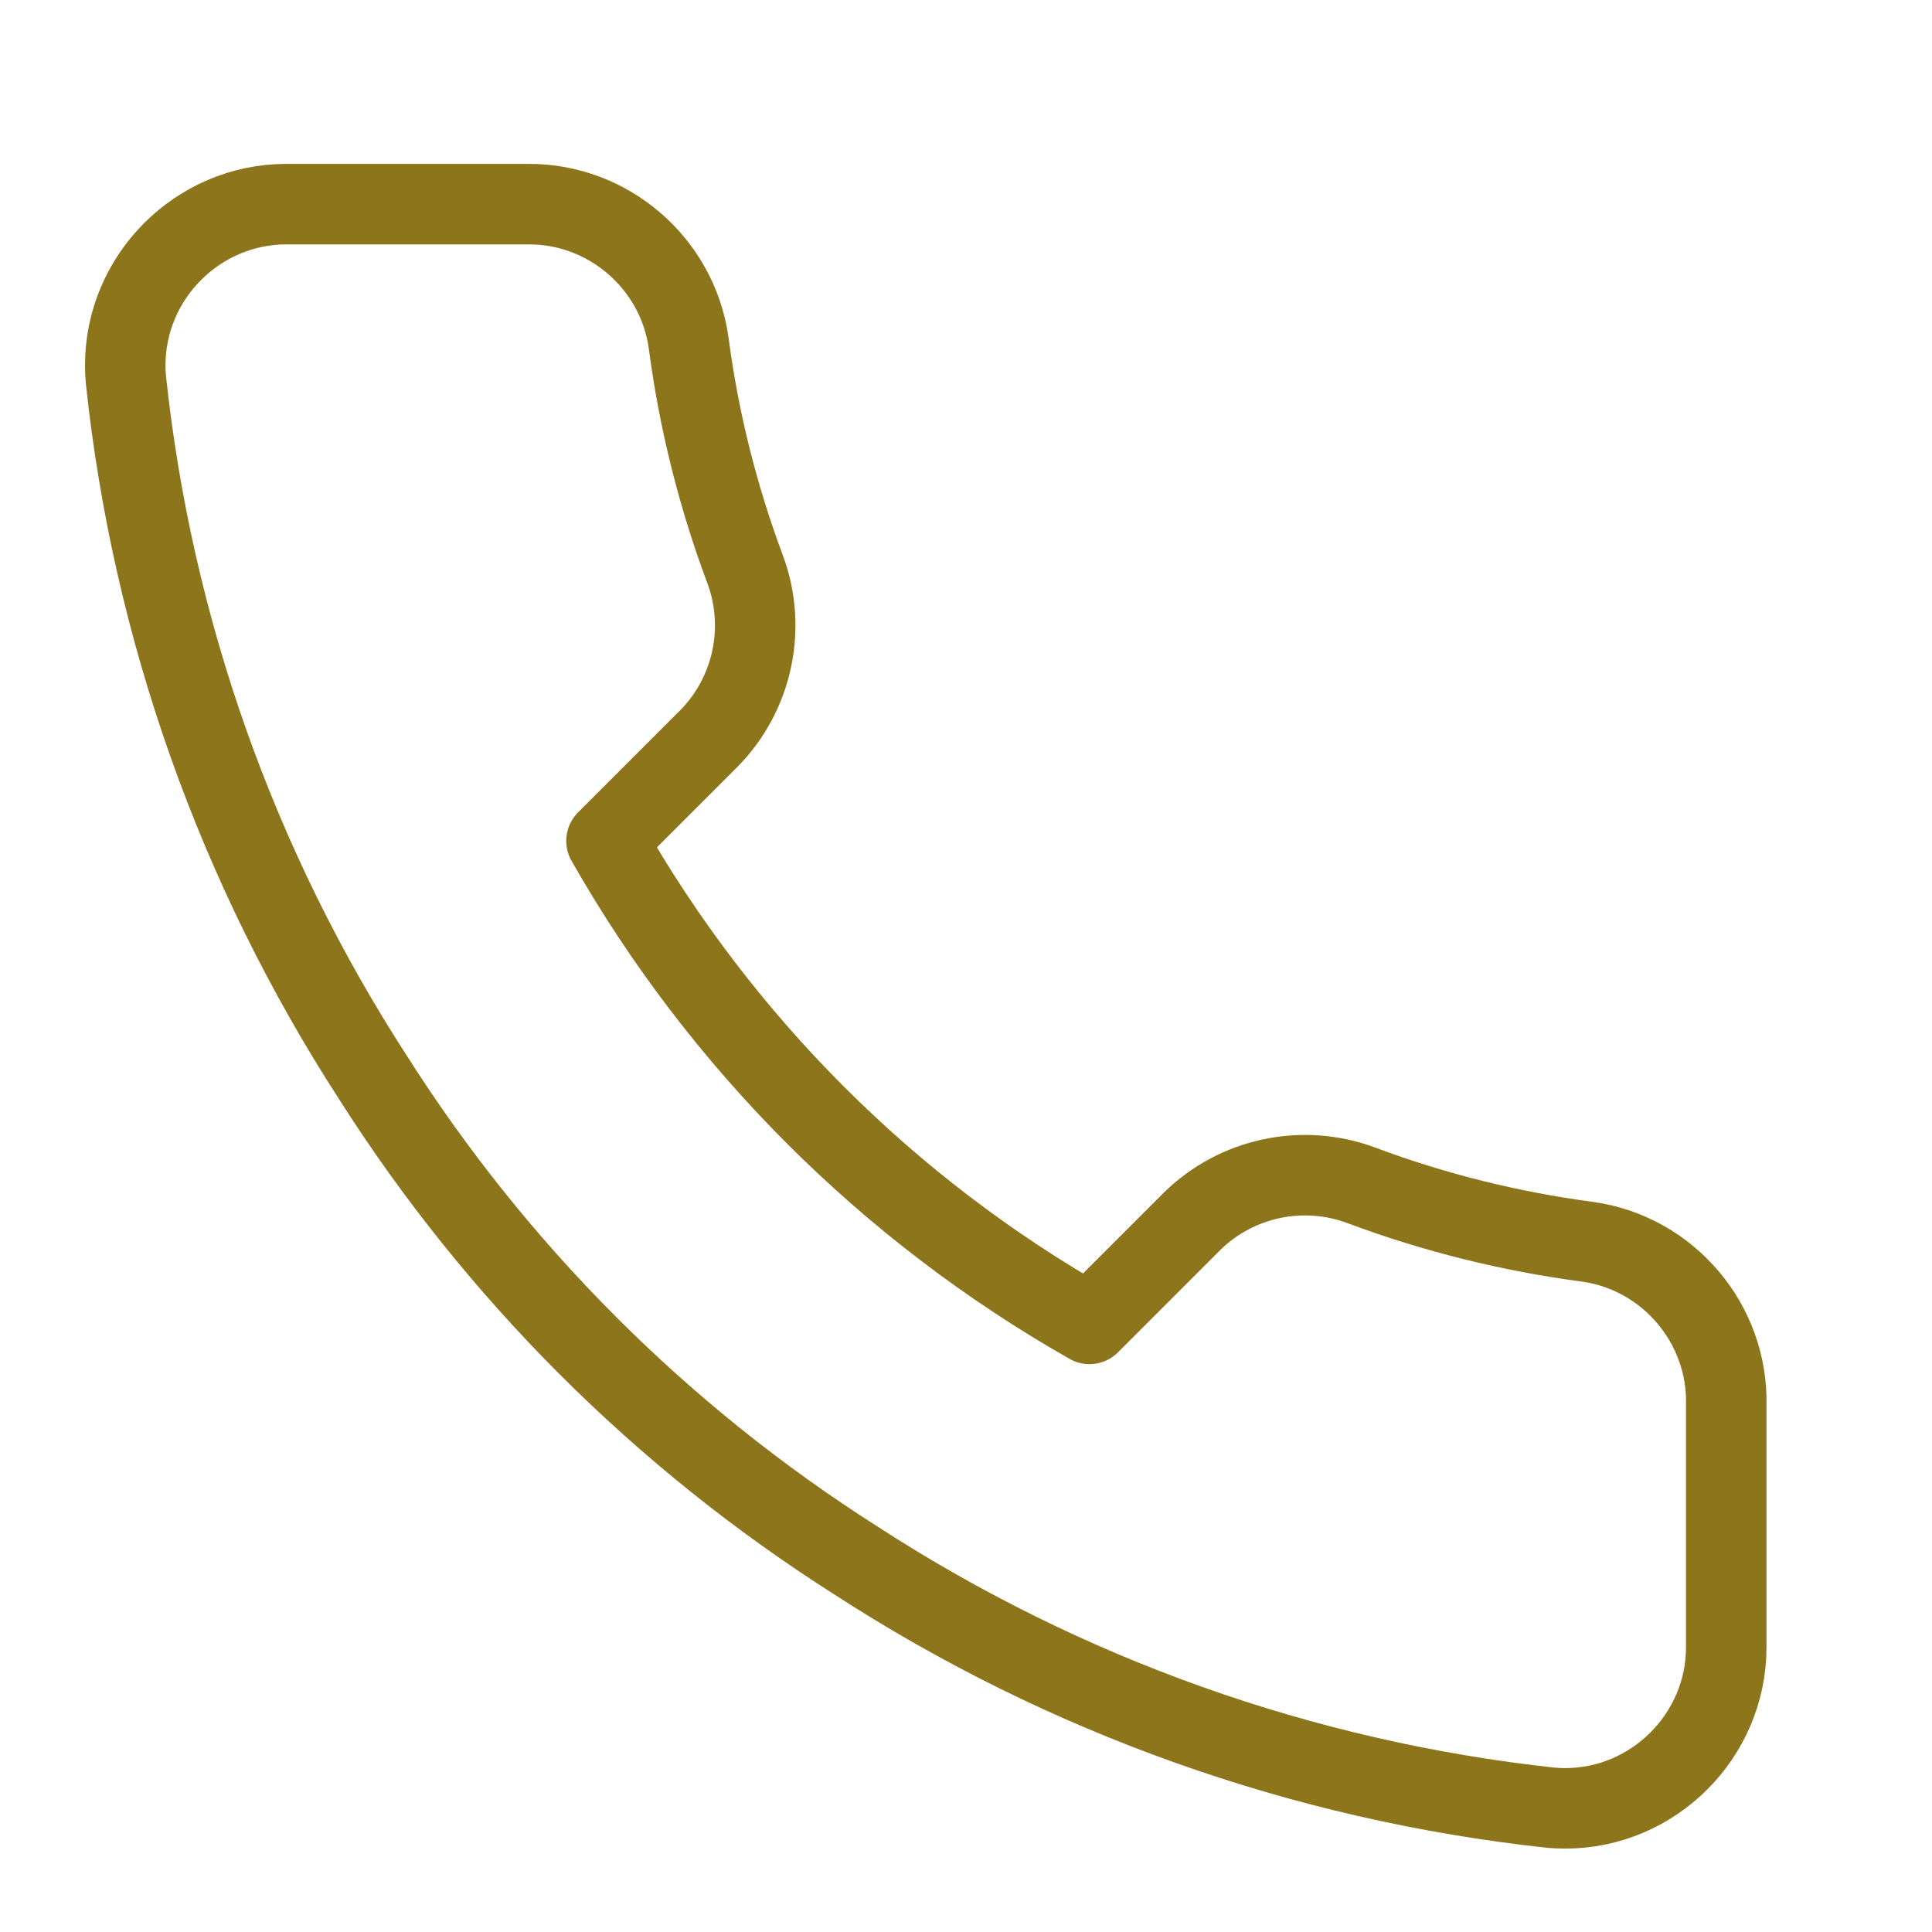 <?xml version="1.0" encoding="UTF-8" standalone="no"?><!DOCTYPE svg PUBLIC "-//W3C//DTD SVG 1.1//EN" "http://www.w3.org/Graphics/SVG/1.1/DTD/svg11.dtd"><svg width="100%" height="100%" viewBox="0 0 24 24" version="1.1" xmlns="http://www.w3.org/2000/svg" xmlns:xlink="http://www.w3.org/1999/xlink" xml:space="preserve" xmlns:serif="http://www.serif.com/" style="fill-rule:evenodd;clip-rule:evenodd;stroke-linecap:round;stroke-linejoin:round;"><rect x="0" y="0" width="24" height="24" style="fill:none;"/><path d="M21.444,17.456l0,3c0,0.003 0,0.005 0,0.008c0,1.097 -0.903,2 -2,2c-0.06,0 -0.12,-0.003 -0.18,-0.008c-3.077,-0.334 -6.033,-1.386 -8.63,-3.07c-2.416,-1.535 -4.465,-3.584 -6,-6c-1.69,-2.609 -2.742,-5.579 -3.07,-8.67c-0.006,-0.06 -0.008,-0.12 -0.008,-0.18c0,-1.096 0.901,-1.999 1.998,-2l3,0c0.999,-0.01 1.86,0.731 2,1.72c0.126,0.96 0.361,1.903 0.7,2.81c0.274,0.73 0.098,1.556 -0.45,2.11l-1.27,1.27c1.423,2.503 3.496,4.577 6,6l1.27,-1.27c0.554,-0.548 1.38,-0.724 2.11,-0.45c0.907,0.339 1.85,0.573 2.81,0.7c1,0.141 1.745,1.02 1.72,2.03Z" style="fill:none;stroke:#8d751c;stroke-width:1px;"/></svg>